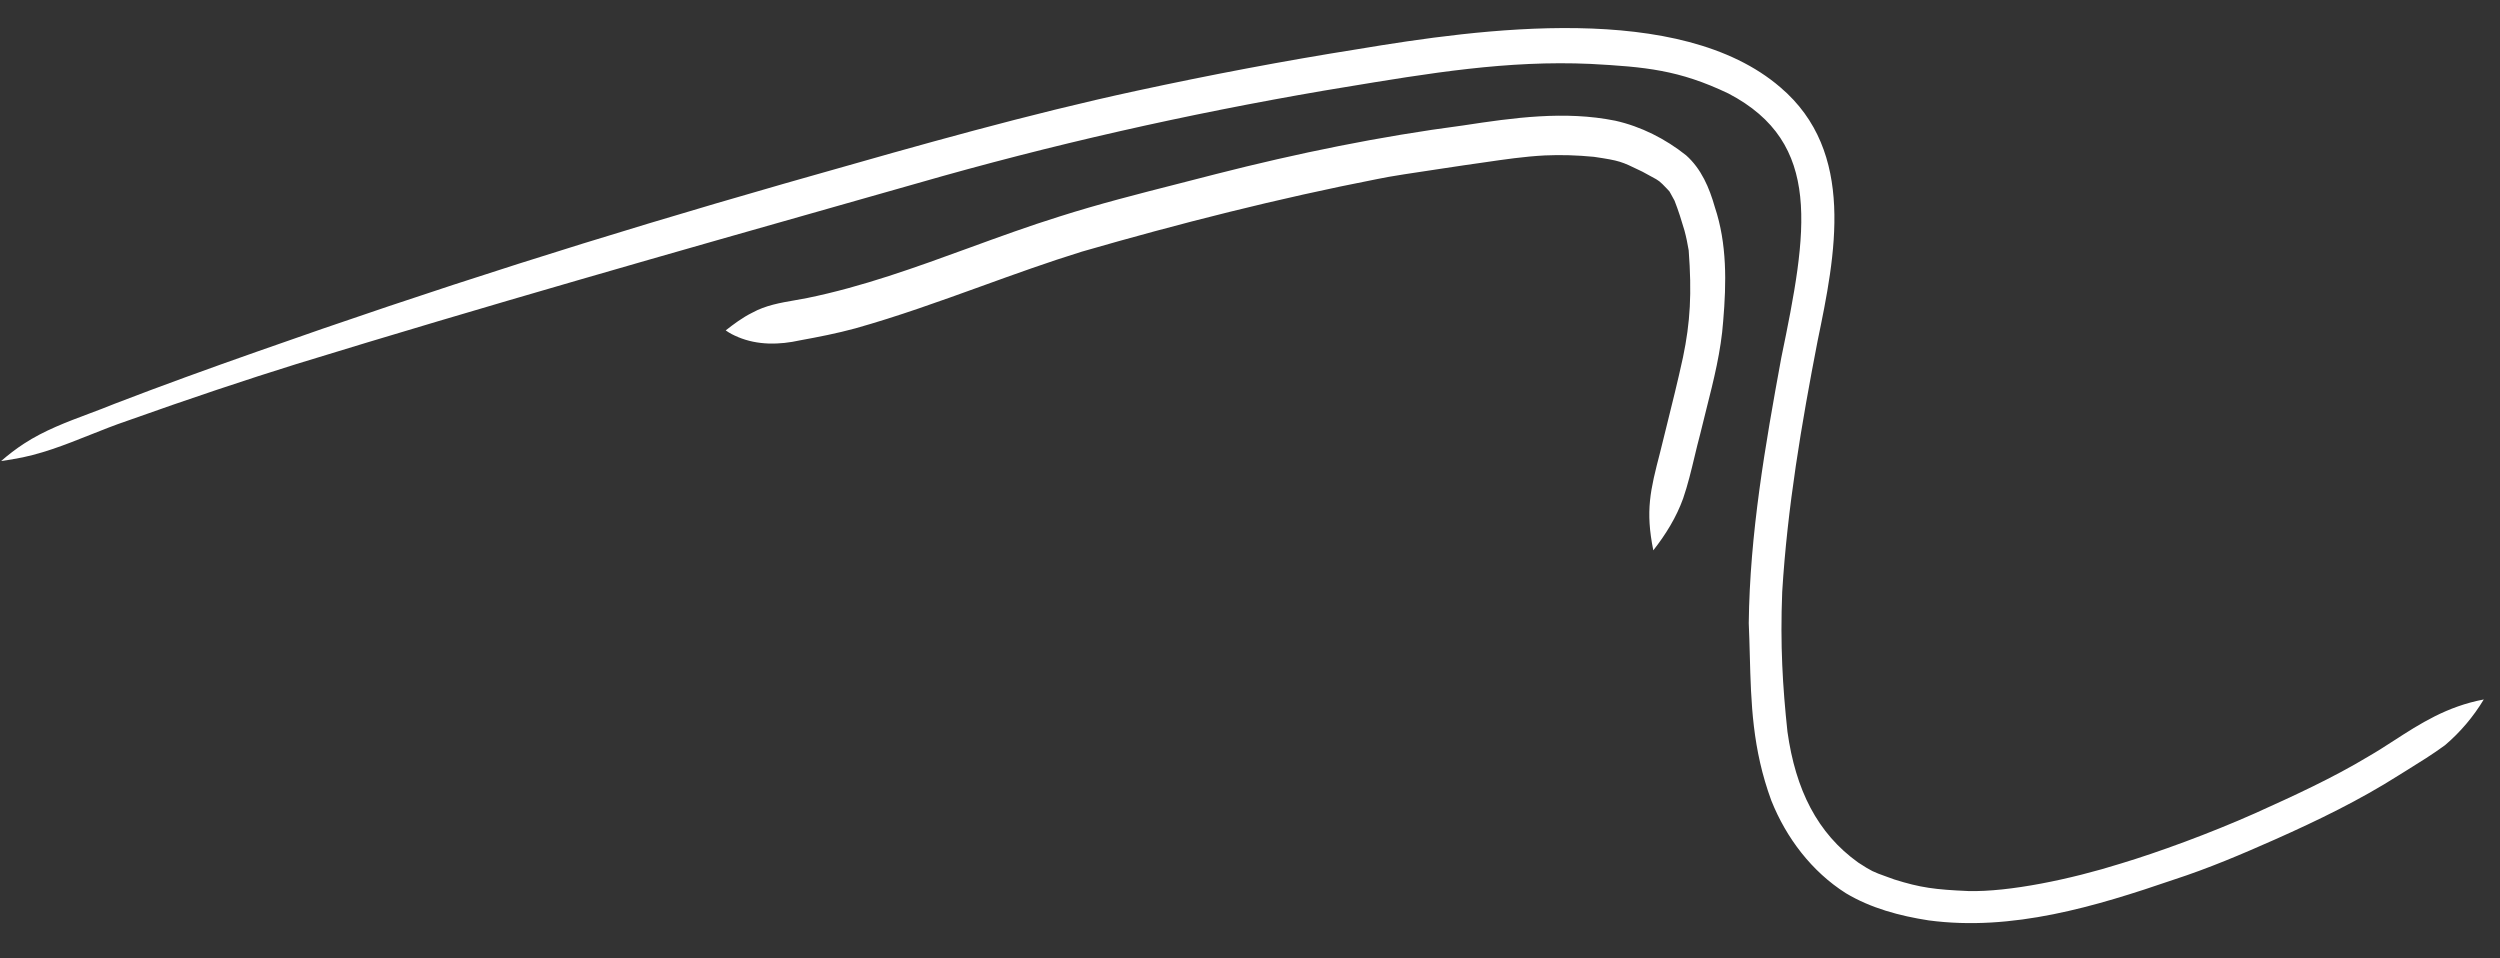 <?xml version="1.0" encoding="UTF-8"?> <svg xmlns="http://www.w3.org/2000/svg" width="373" height="143" viewBox="0 0 373 143" fill="none"><rect x="0" y="0" width="373" height="143" fill="#333333" stroke="none"/><g clip-path="url(#clip0_311_2117)"><path fill-rule="evenodd" clip-rule="evenodd" d="M13.431 64.885C9.676 66.382 5.922 67.879 1.911 68.512L1.92 68.519C1.336 68.617 0.749 68.71 0.162 68.791C1.237 67.853 2.377 66.975 3.575 66.195C6.588 64.227 9.964 62.962 13.332 61.7C14.603 61.224 15.873 60.748 17.122 60.234C24.128 57.534 31.192 54.98 38.279 52.487C64.884 43.086 89.37 35.323 116.922 27.422C118.338 27.02 119.754 26.616 121.17 26.213C137.224 21.639 153.29 17.062 169.614 13.538C180.551 11.178 191.546 9.079 202.6 7.33C220.869 4.282 250.649 0.132 265.63 13.028C276.965 22.668 273.841 38.047 271.187 50.862C268.789 63.242 266.673 75.723 265.905 88.319C265.594 96.249 265.969 102.411 266.688 109.172C267.901 117.831 271.137 124.32 277.252 128.696C279.26 130.001 279.498 130.086 281.395 130.768C281.741 130.892 282.143 131.037 282.62 131.212C286.545 132.45 288.715 132.727 293.675 132.944C299.754 133.098 308.9 131.206 316.458 128.831C321.952 127.174 329.623 124.379 336.476 121.331C342.227 118.735 347.976 116.109 353.389 112.851C354.668 112.116 355.921 111.306 357.194 110.484C361.04 107.999 365.068 105.396 370.579 104.36C369.038 106.924 367.075 109.244 364.798 111.18C362.966 112.527 361.027 113.728 359.092 114.927C358.684 115.18 358.276 115.433 357.869 115.687C352.027 119.395 345.799 122.416 339.487 125.225C334.519 127.431 329.503 129.564 324.326 131.245C312.635 135.254 300.217 138.991 287.742 137.32C283.446 136.655 279.138 135.509 275.387 133.258C270.305 130.03 266.507 125.014 264.287 119.459C261.442 111.728 261.26 104.881 261.07 97.765C261.028 96.184 260.986 94.589 260.914 92.968C261.068 79.649 263.37 66.437 265.77 53.365C269.669 34.483 272.014 21.347 257.888 13.953C250.499 10.423 245.492 9.981 237.301 9.534C224.91 8.98 213.382 10.893 200.326 13.059C199.396 13.213 198.459 13.369 197.514 13.525C177.091 17.026 156.861 21.589 136.947 27.322C134.198 28.104 131.448 28.884 128.698 29.665C100.494 37.674 72.281 45.685 44.254 54.306C36.782 56.633 28.387 59.436 18.969 62.791C17.103 63.422 15.267 64.154 13.431 64.885ZM119.358 50.78C116.293 51.463 113.04 51.527 110.098 50.283L110.116 50.281C109.465 50.026 108.843 49.703 108.276 49.295C109.401 48.411 110.794 47.359 112.248 46.649C114.231 45.555 116.431 45.174 118.631 44.793C119.231 44.689 119.831 44.585 120.426 44.466C128.707 42.776 136.641 39.882 144.575 36.988C149.048 35.356 153.521 33.725 158.056 32.309C163.91 30.444 169.866 28.926 175.82 27.409C177.694 26.931 179.567 26.454 181.438 25.966C193.587 22.867 205.872 20.346 218.305 18.716C225.804 17.571 233.455 16.491 240.987 18.007C244.832 18.863 248.492 20.72 251.563 23.169C253.845 25.2 255.04 28.03 255.856 30.909C257.685 36.374 257.583 42.216 257.101 47.892C256.781 52.368 255.682 56.721 254.585 61.064C254.276 62.288 253.967 63.511 253.676 64.736C253.371 65.867 253.098 67.008 252.824 68.149C252.324 70.241 251.823 72.334 251.125 74.367C250.114 77.183 248.515 79.763 246.673 82.11C245.475 76.164 246.221 73.156 247.686 67.5C247.988 66.266 248.295 65.033 248.601 63.801C249.469 60.314 250.337 56.827 251.101 53.314C252.193 48.076 252.431 43.771 251.952 37.352C251.785 36.357 251.589 35.375 251.325 34.402C250.887 32.899 250.415 31.4 249.84 29.938C249.239 28.874 249.181 28.696 249.076 28.554C249.014 28.472 248.936 28.401 248.725 28.175C247.593 26.989 247.524 26.952 246.446 26.378C246.109 26.198 245.672 25.966 245.074 25.629C244.948 25.568 244.827 25.51 244.71 25.453C241.911 24.096 241.658 23.973 237.905 23.412C237.856 23.407 237.813 23.399 237.77 23.395C237.758 23.393 237.746 23.392 237.733 23.391C235.327 23.16 232.908 23.079 230.49 23.19C227.448 23.348 224.437 23.789 221.427 24.23C220.455 24.372 219.483 24.515 218.51 24.647C217.404 24.816 216.208 24.994 214.998 25.174C211.203 25.74 207.27 26.326 205.552 26.701C190.682 29.604 175.963 33.342 161.412 37.546C156.365 39.109 151.394 40.907 146.423 42.705C140.194 44.957 133.964 47.21 127.584 49.001C124.874 49.737 122.119 50.278 119.358 50.78Z" fill="white"></path></g><defs><clipPath id="clip0_311_2117"><rect width="373" height="143" fill="white"></rect></clipPath></defs></svg> 